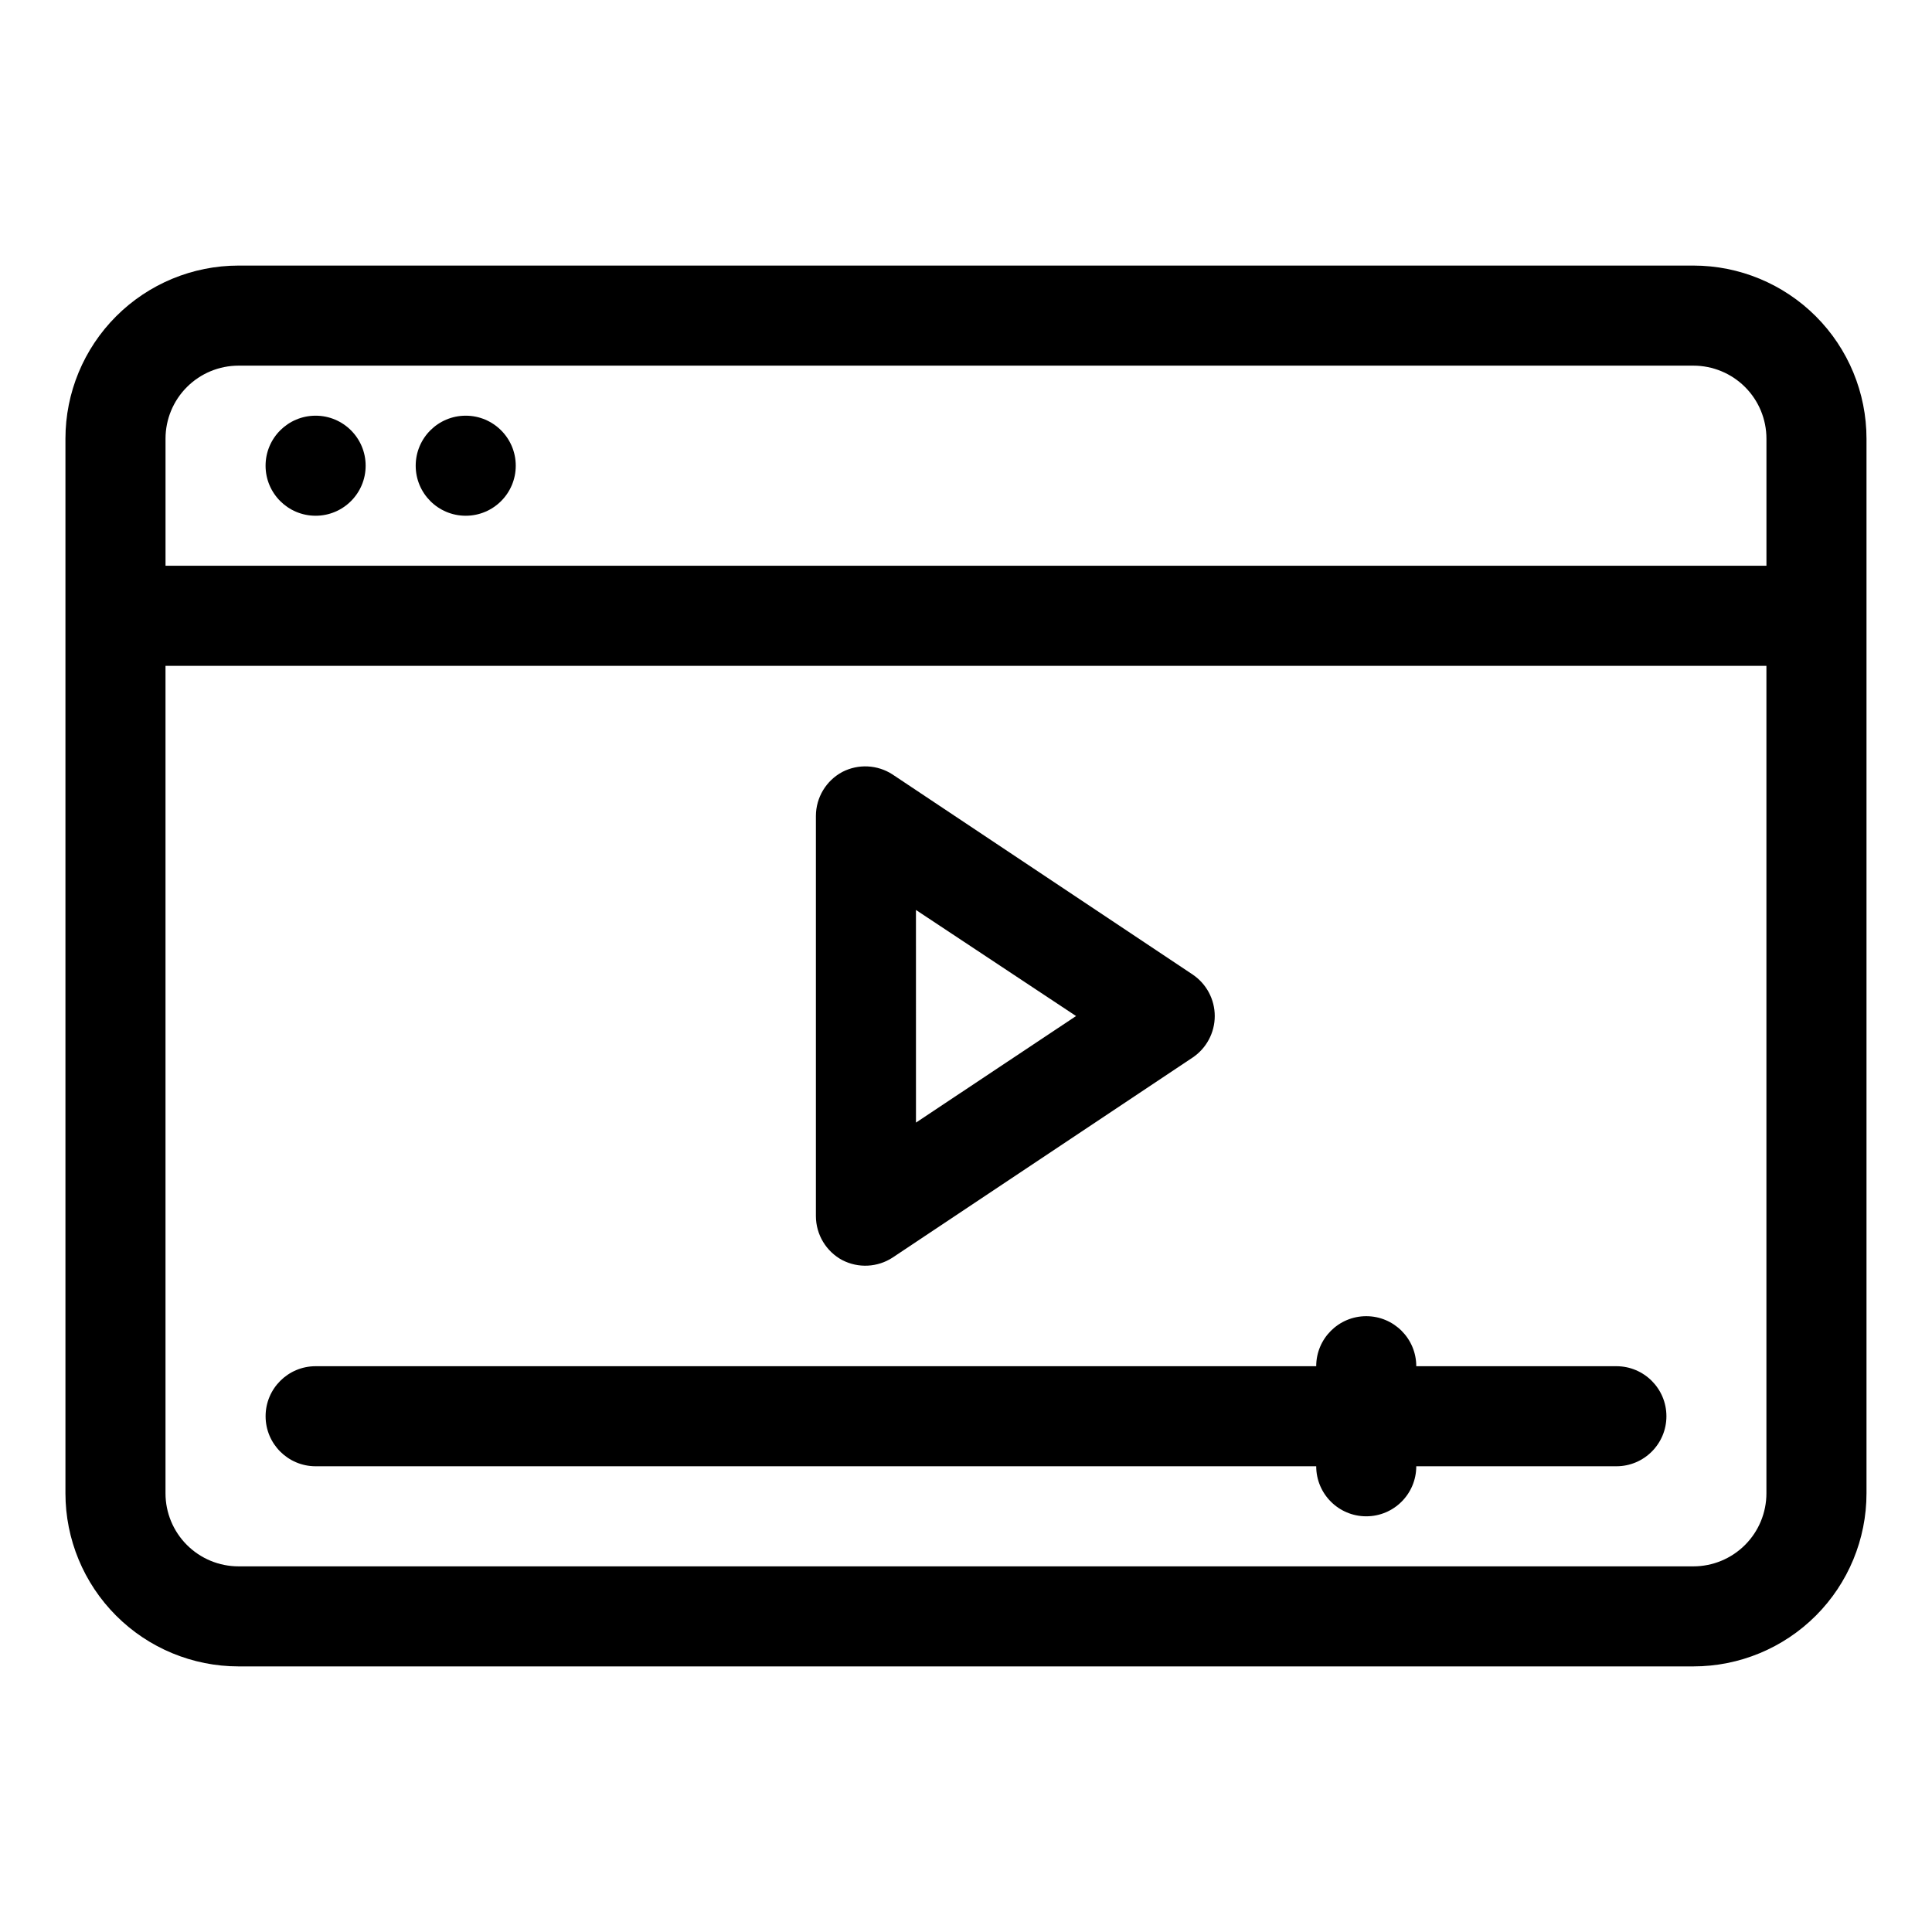 <?xml version="1.0" encoding="UTF-8"?>
<!-- Uploaded to: ICON Repo, www.svgrepo.com, Generator: ICON Repo Mixer Tools -->
<svg fill="#000000" width="800px" height="800px" version="1.1" viewBox="144 144 512 512" xmlns="http://www.w3.org/2000/svg">
 <g>
  <path d="m592.77 214.38h-385.55c-12.168 0-23.836 4.836-32.438 13.438-8.605 8.602-13.438 20.27-13.438 32.438v279.48c0 12.168 4.832 23.836 13.438 32.438 8.602 8.605 20.27 13.438 32.438 13.438h385.55c12.164 0 23.832-4.832 32.438-13.438 8.602-8.602 13.434-20.27 13.434-32.438v-279.48c0-12.168-4.832-23.836-13.434-32.438-8.605-8.602-20.273-13.438-32.438-13.438zm-385.55 26.52h385.55c5.133 0 10.055 2.039 13.688 5.668 3.629 3.629 5.668 8.555 5.668 13.688v33.676h-424.26v-33.676c0-5.133 2.039-10.059 5.672-13.688 3.629-3.629 8.551-5.668 13.688-5.668zm385.55 318.2h-385.55c-5.137 0-10.059-2.039-13.688-5.672-3.633-3.629-5.672-8.551-5.672-13.688v-219.29h424.26v219.29c0 5.137-2.039 10.059-5.668 13.688-3.633 3.633-8.555 5.672-13.688 5.672z"/>
  <path d="m367.25 477.96c4.219 2.168 9.277 1.914 13.258-0.664l79.551-53.031c3.664-2.465 5.863-6.59 5.863-11.004 0-4.418-2.199-8.543-5.863-11.004l-79.551-53.031v-0.004c-3.981-2.574-9.039-2.828-13.258-0.66-4.312 2.297-7.012 6.777-7.027 11.664v106.07c0.016 4.887 2.715 9.371 7.027 11.668zm19.488-92.809 42.43 28.109-42.426 28.238z"/>
  <path d="m240.9 267.42c0 7.32-5.938 13.258-13.258 13.258-7.324 0-13.262-5.938-13.262-13.258 0-7.324 5.938-13.258 13.262-13.258 7.32 0 13.258 5.934 13.258 13.258"/>
  <path d="m280.68 267.42c0 7.32-5.938 13.258-13.258 13.258-7.324 0-13.258-5.938-13.258-13.258 0-7.324 5.934-13.258 13.258-13.258 7.32 0 13.258 5.934 13.258 13.258"/>
  <path d="m572.36 506.06h-53.035c0-7.32-5.934-13.258-13.258-13.258-7.32 0-13.258 5.938-13.258 13.258h-265.16c-7.324 0-13.262 5.938-13.262 13.258 0 7.324 5.938 13.258 13.262 13.258h265.16c0 7.324 5.938 13.262 13.258 13.262 7.324 0 13.258-5.938 13.258-13.262h53.035c7.32 0 13.258-5.934 13.258-13.258 0-7.32-5.938-13.258-13.258-13.258z"/>
 </g>
</svg>